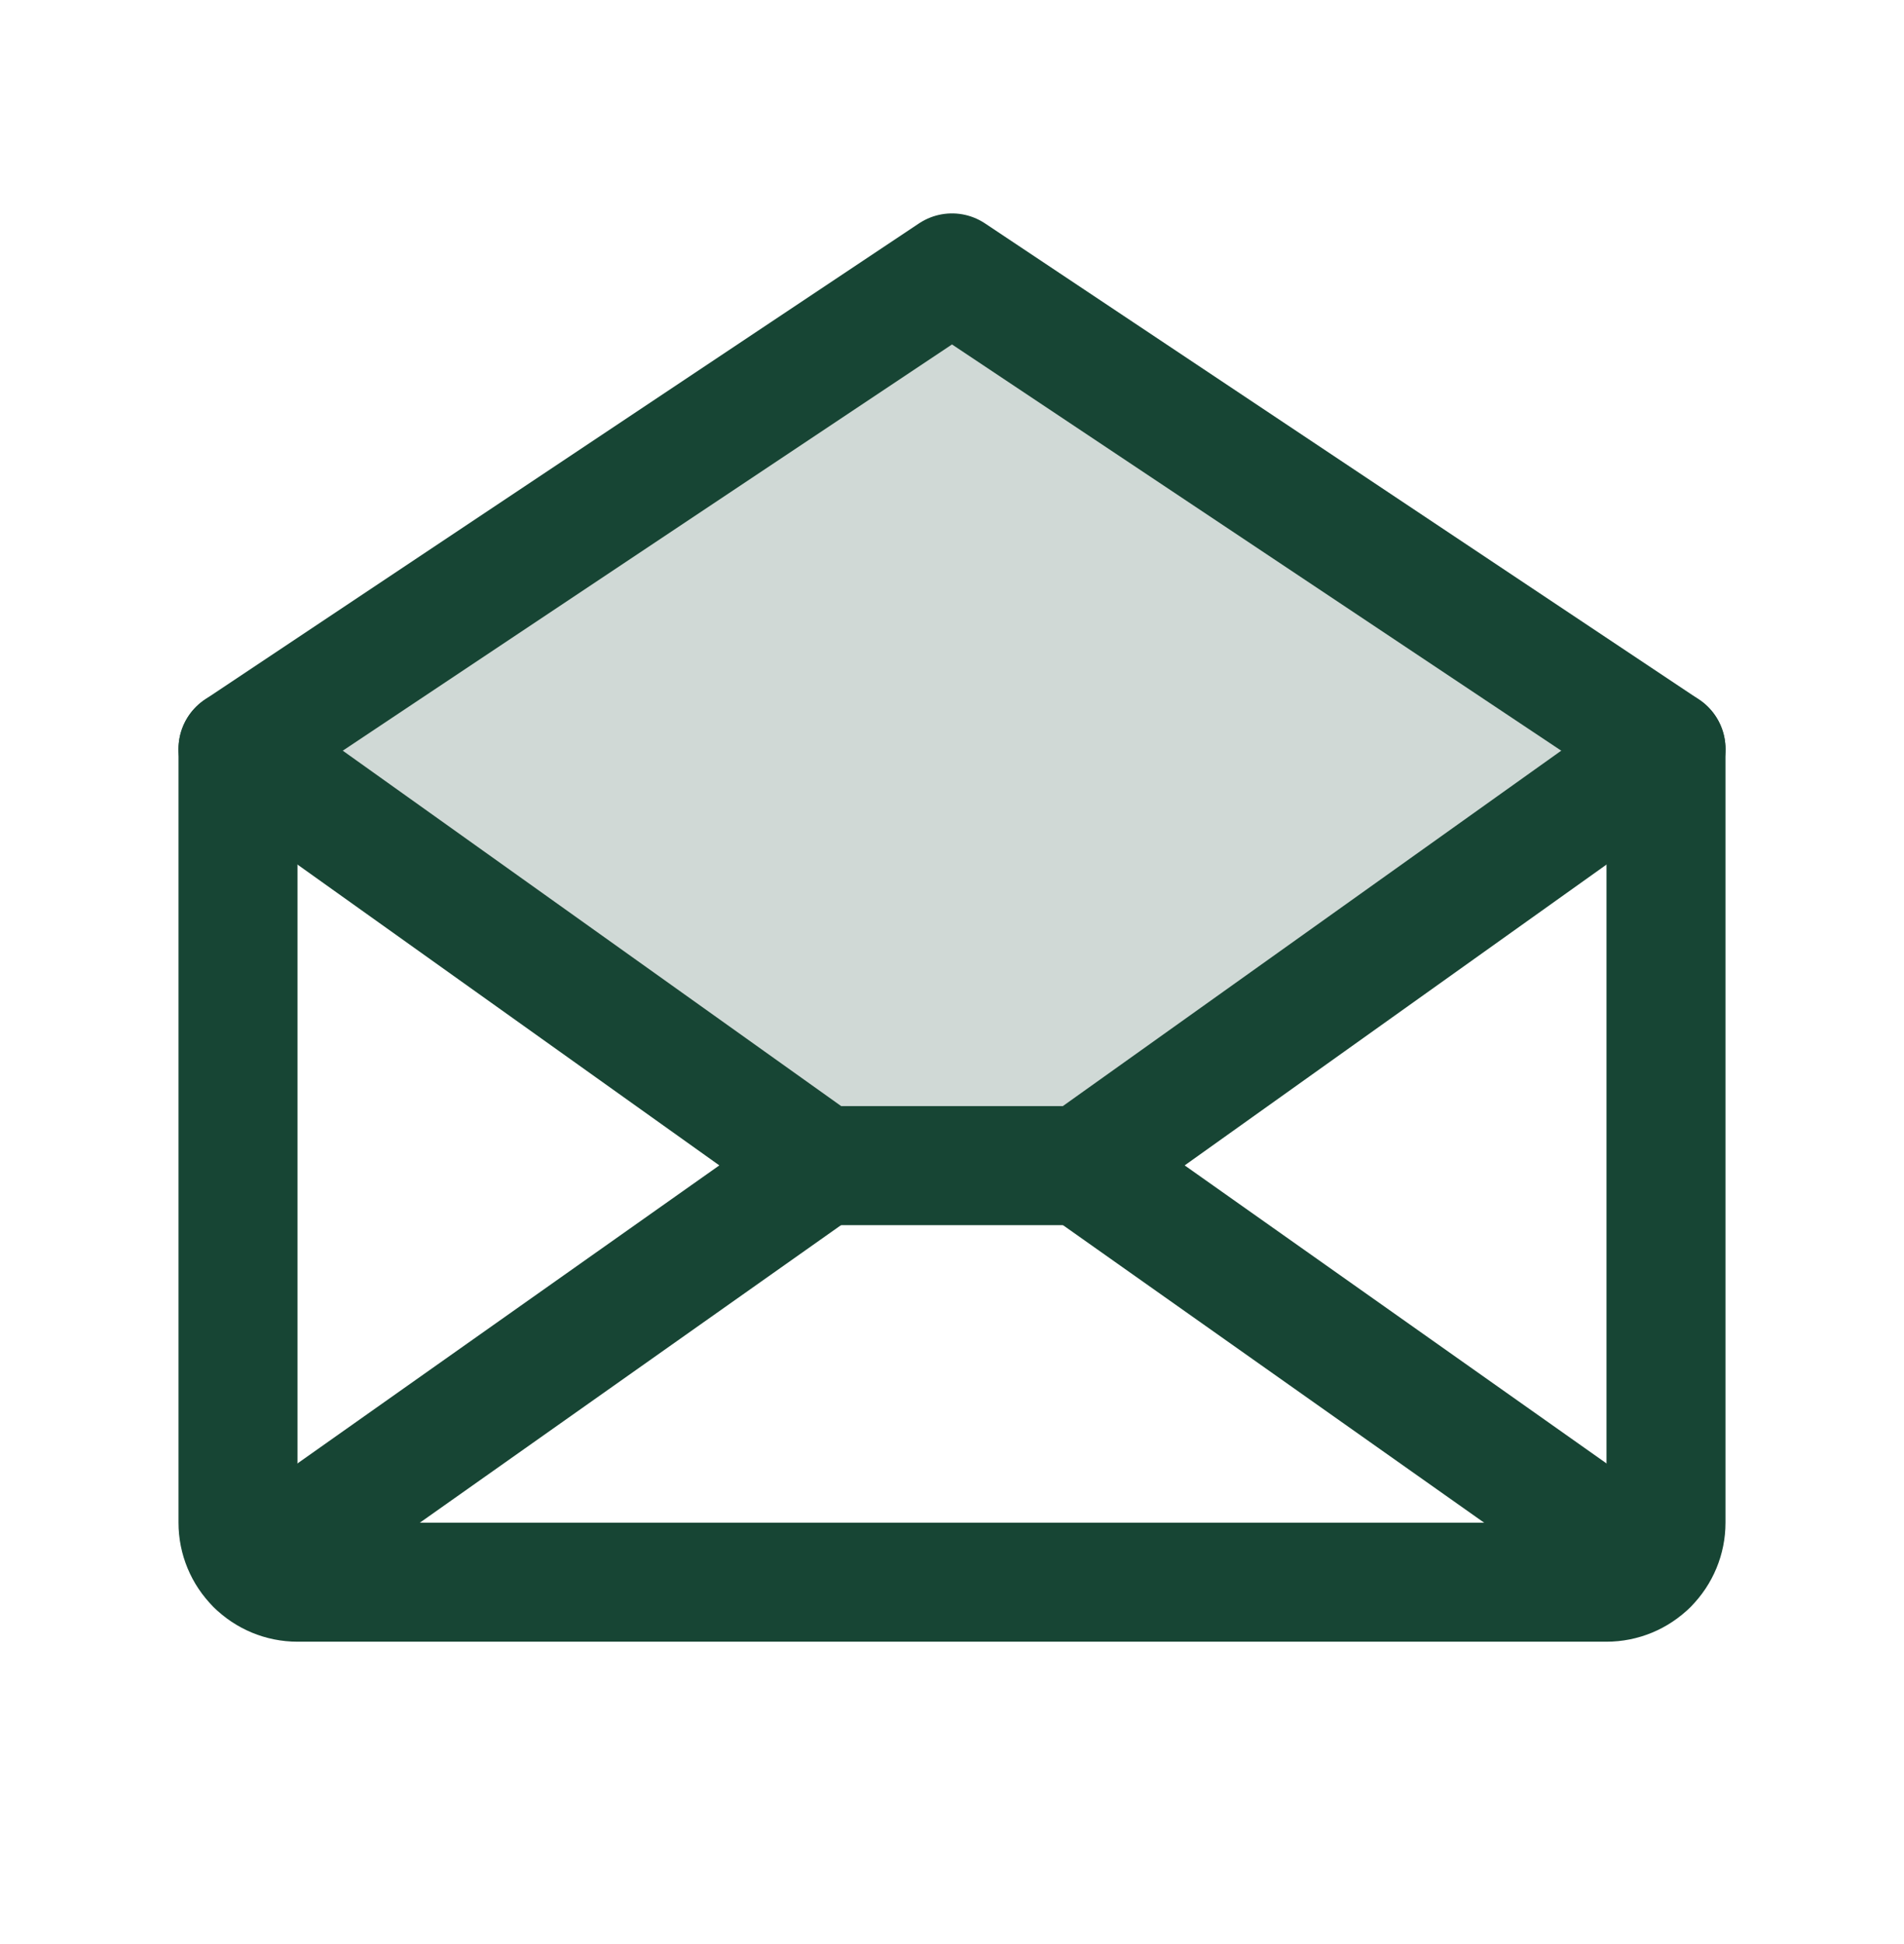 <svg width="48" height="49" viewBox="0 0 48 49" fill="none" xmlns="http://www.w3.org/2000/svg">
<path opacity="0.2" d="M42 18.879L27.273 29.379H20.727L6 18.879L24 6.879L42 18.879Z" fill="#174534"/>
<path d="M6 18.879V38.379C6 38.777 6.158 39.158 6.44 39.44C6.721 39.721 7.102 39.879 7.5 39.879H40.5C40.898 39.879 41.28 39.721 41.561 39.44C41.842 39.158 42 38.777 42 38.379V18.879L24 6.879L6 18.879Z" stroke="#174534" stroke-width="3" stroke-linecap="round" stroke-linejoin="round"/>
<path d="M20.727 29.379L6.462 39.455" stroke="#174534" stroke-width="3" stroke-linecap="round" stroke-linejoin="round"/>
<path d="M41.538 39.455L27.273 29.379" stroke="#174534" stroke-width="3" stroke-linecap="round" stroke-linejoin="round"/>
<path d="M42 18.88L27.273 29.38H20.727L6 18.88" stroke="#174534" stroke-width="3" stroke-linecap="round" stroke-linejoin="round"/>
</svg>
